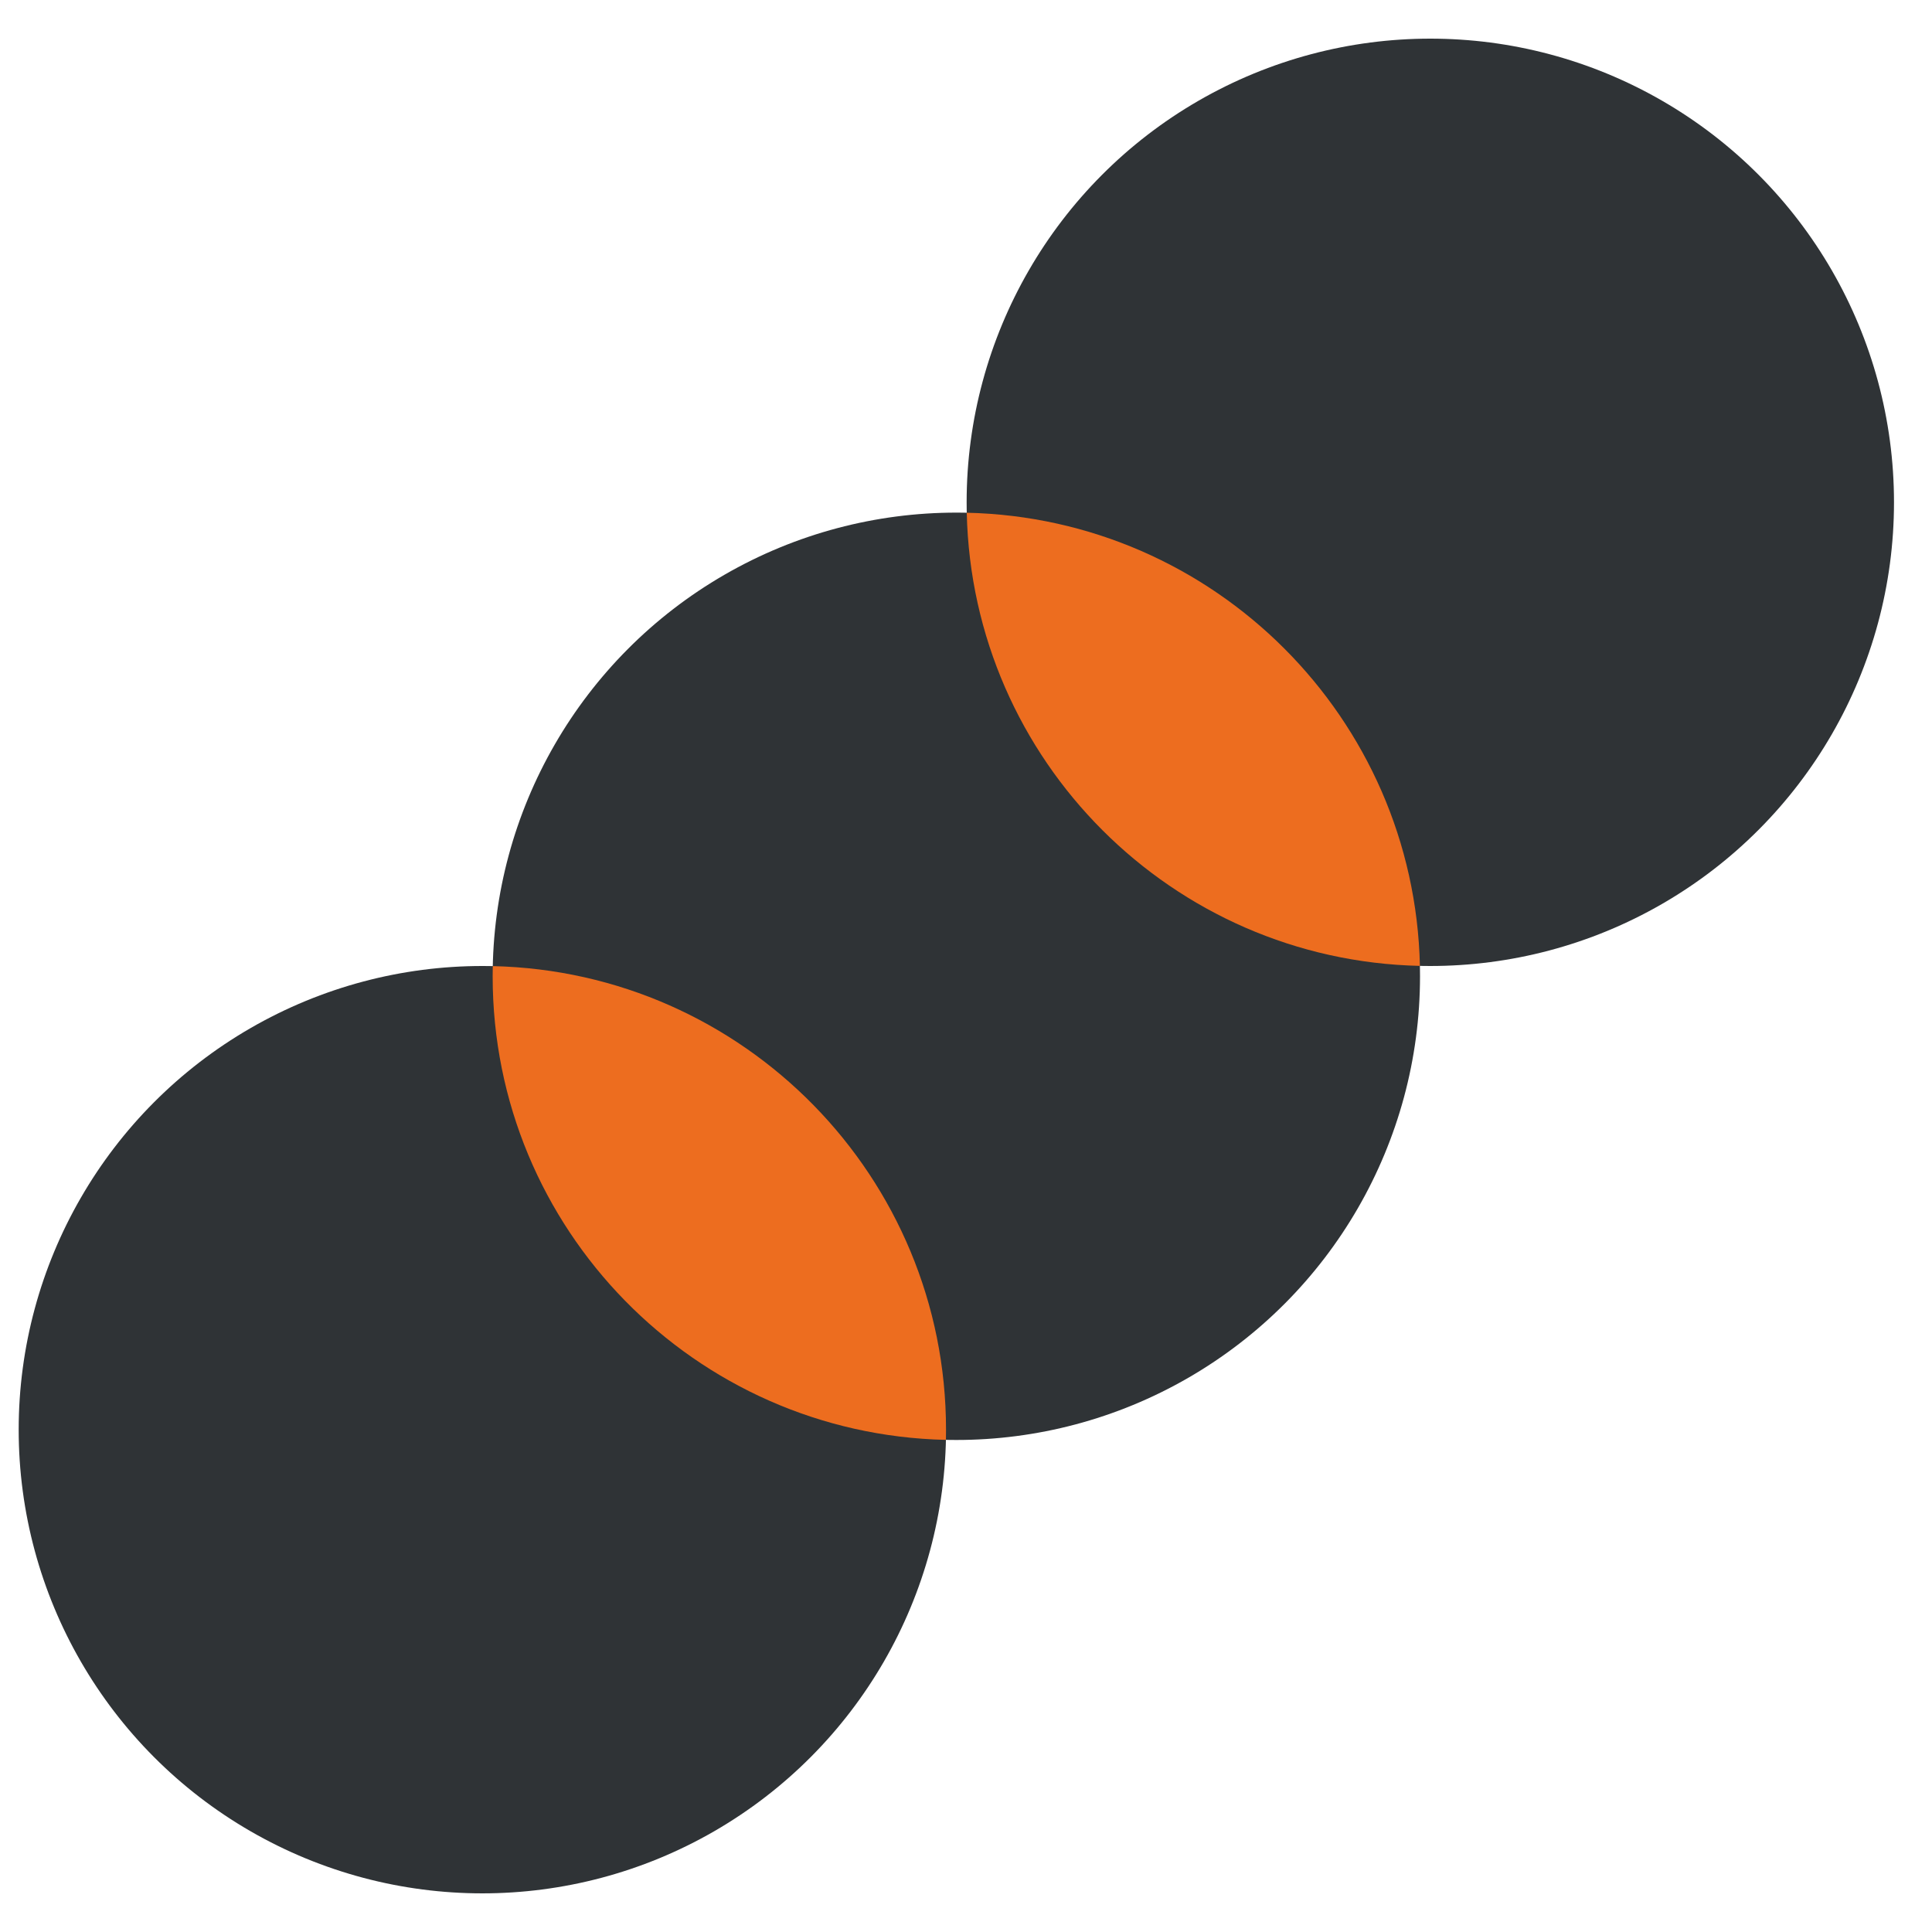 <svg width="100" height="100" viewBox="0 0 100 100" fill="none" xmlns="http://www.w3.org/2000/svg"><circle cx="49.5" cy="50.533" r="24" fill="#2F3336"/><circle cx="24.967" cy="74" r="24" fill="#2F3336"/><path fill-rule="evenodd" clip-rule="evenodd" d="M48.961 74.528C35.955 74.24 25.5 63.608 25.5 50.534c0-.177.002-.352.006-.528 13.006.287 23.46 10.92 23.46 23.994 0 .176-.001.352-.005.528z" fill="#ED6D1F"/><circle cx="74.033" cy="26" r="24" fill="#2F3336"/><path fill-rule="evenodd" clip-rule="evenodd" d="M73.494 49.994c-12.827-.283-23.172-10.628-23.455-23.455 12.826.283 23.172 10.629 23.455 23.455z" fill="#ED6D1F"/></svg>